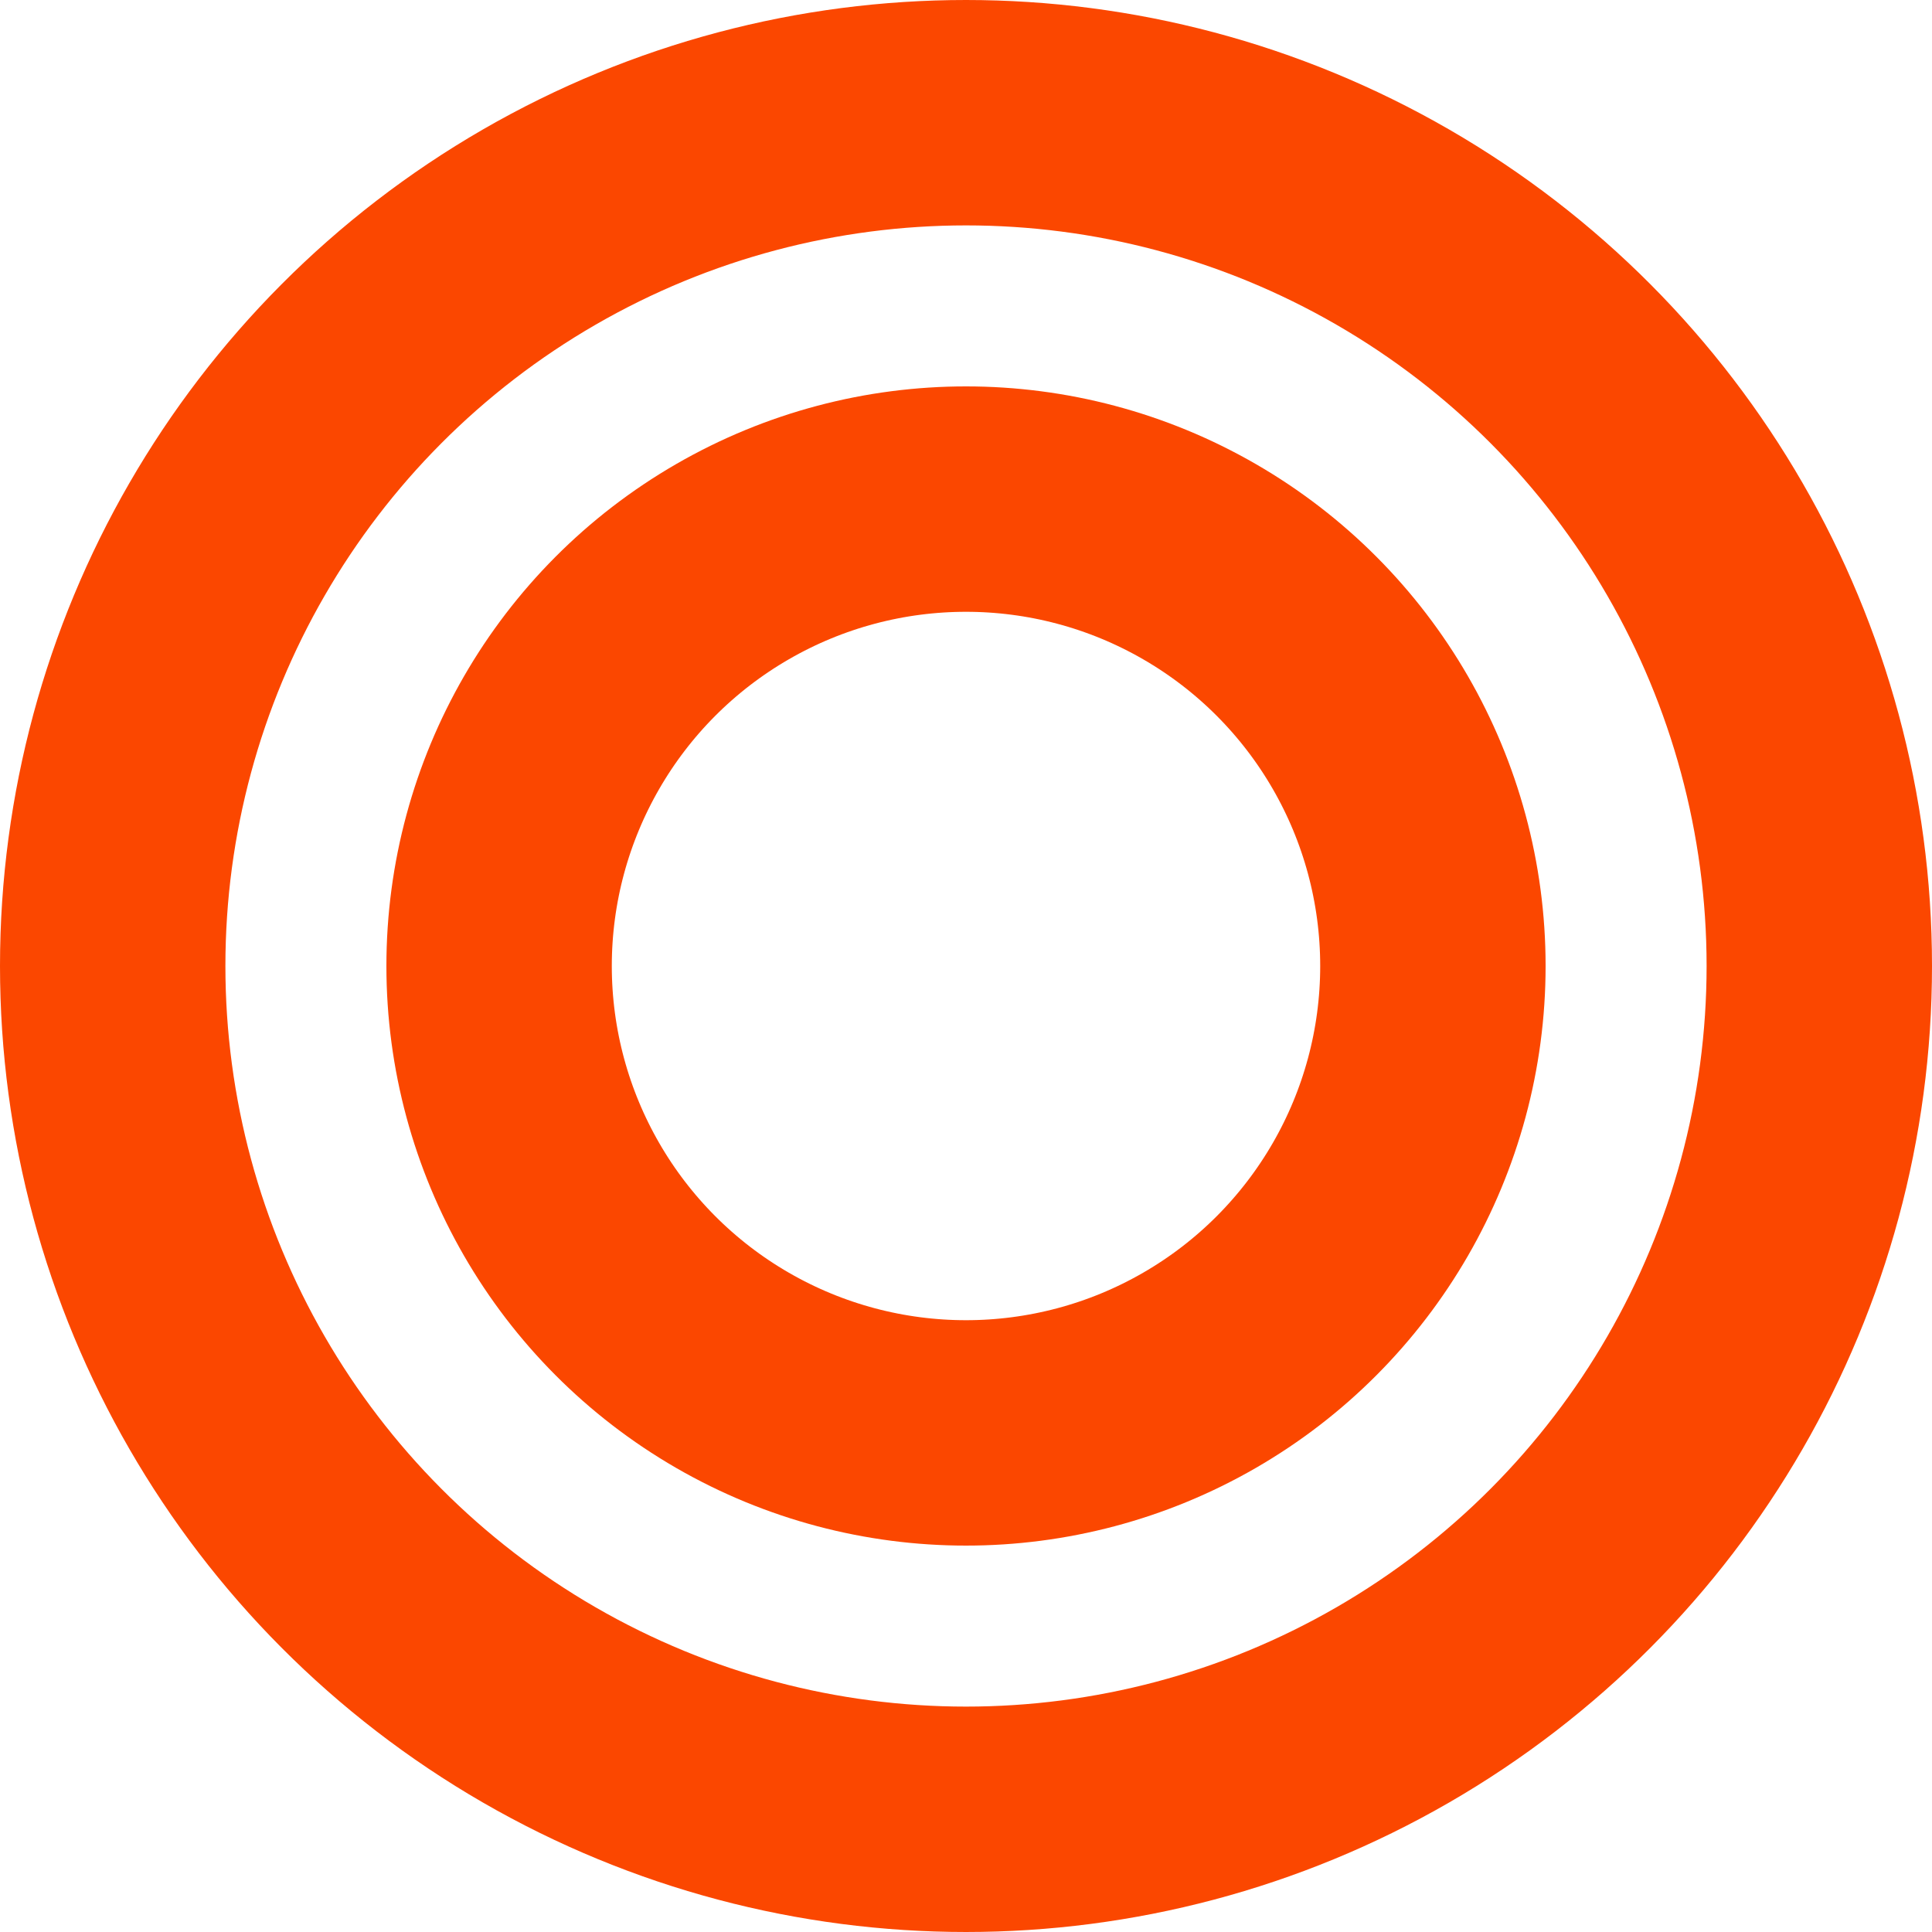 <svg width="30" height="30" viewBox="0 0 30 30" fill="none" xmlns="http://www.w3.org/2000/svg">
<circle cx="15" cy="15" r="13.25" stroke="#FB4700" stroke-width="3.5"/>
<circle cx="15" cy="15" r="7.25" stroke="#FB4700" stroke-width="3.5"/>
</svg>
